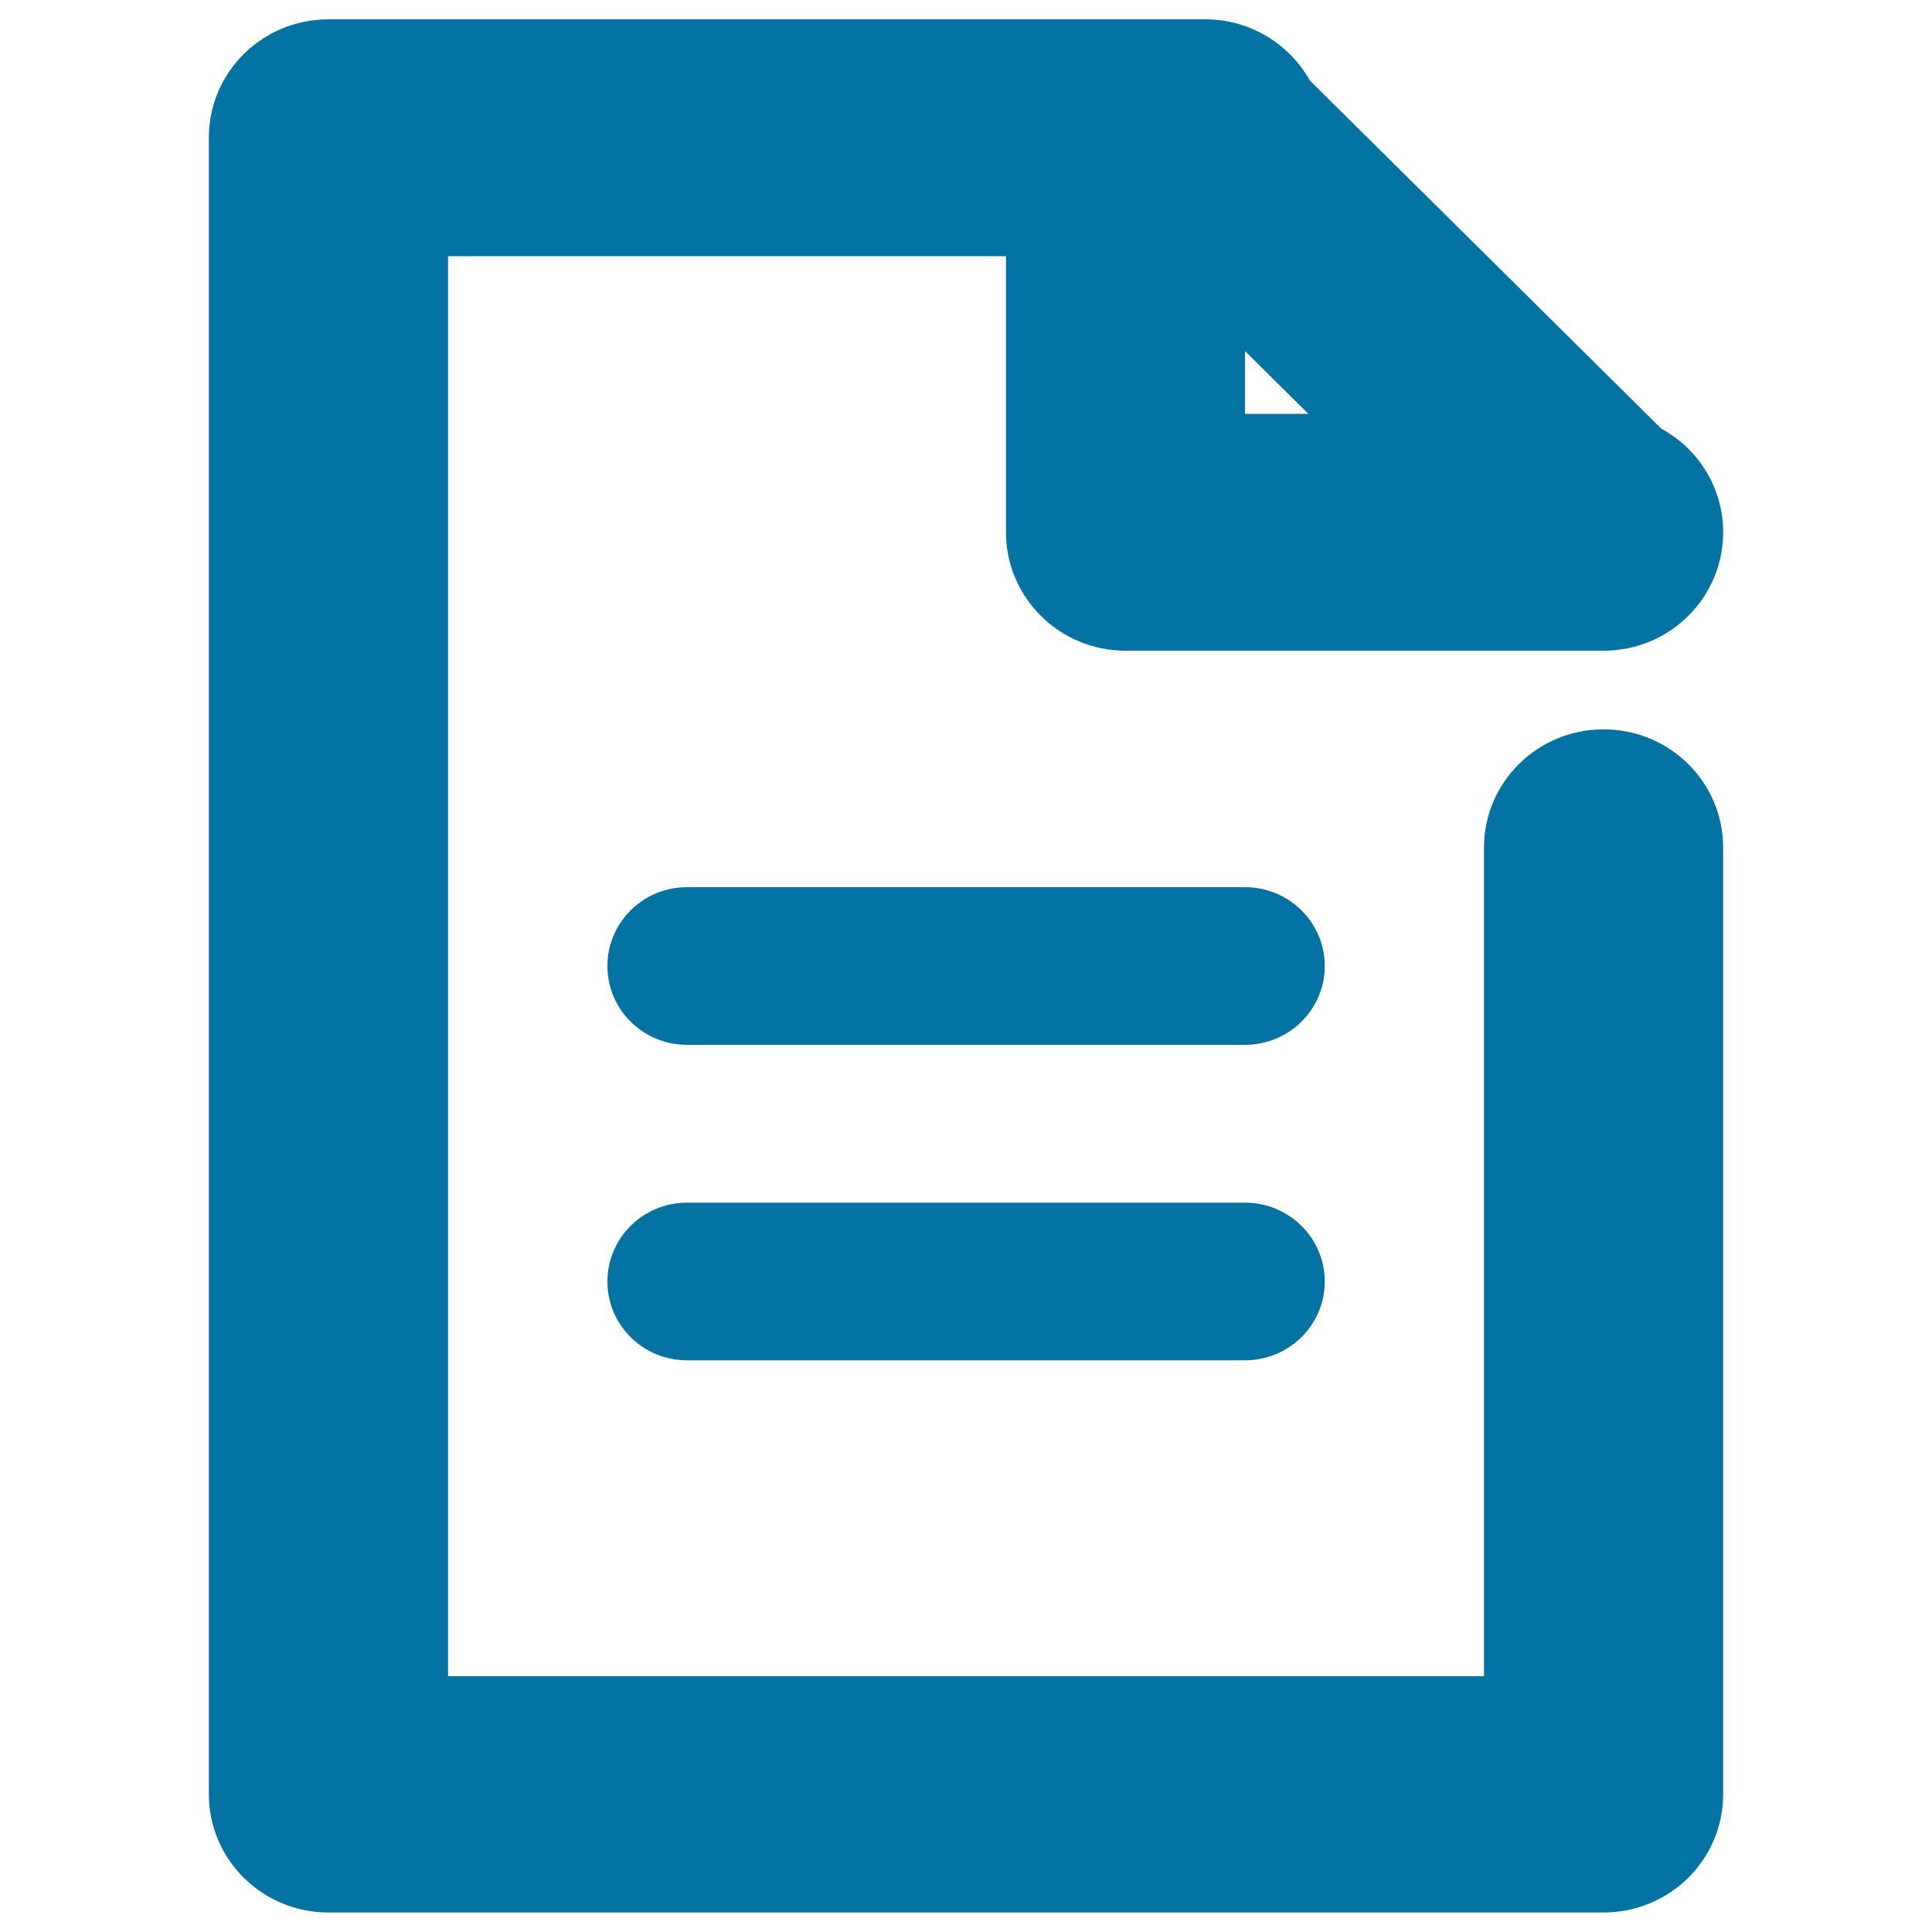 <svg xmlns="http://www.w3.org/2000/svg" viewBox="0 0 1000 1000" style="fill:#0273a2">
<title>NAV Order SVG icon</title>
<path d="M830,377.5c-34.2,0-61.9,27.4-61.9,61.3v428.8H231.9v-735h288.8v142.9c0,33.8,27.7,61.3,61.9,61.3H830c34.2,0,61.9-27.4,61.9-61.3c0-23.1-12.9-43.2-32-53.6L678,41.7C667.4,22.8,647.1,10,623.8,10H170c-34.2,0-61.9,27.4-61.9,61.2v857.5c0,33.8,27.7,61.2,61.9,61.2H830c34.2,0,61.9-27.4,61.9-61.2v-490C891.9,404.9,864.2,377.5,830,377.5z M644.4,181.7l32.8,32.5h-32.8V181.7z M644.4,459.2H355.6c-22.8,0-41.2,18.3-41.2,40.8c0,22.6,18.5,40.8,41.2,40.8h288.8c22.8,0,41.3-18.3,41.3-40.8C685.7,477.5,667.2,459.2,644.4,459.2z M644.4,622.5H355.6c-22.8,0-41.2,18.3-41.2,40.8c0,22.6,18.5,40.8,41.2,40.8h288.8c22.8,0,41.3-18.3,41.3-40.8C685.7,640.8,667.2,622.5,644.4,622.5z"/>
</svg>